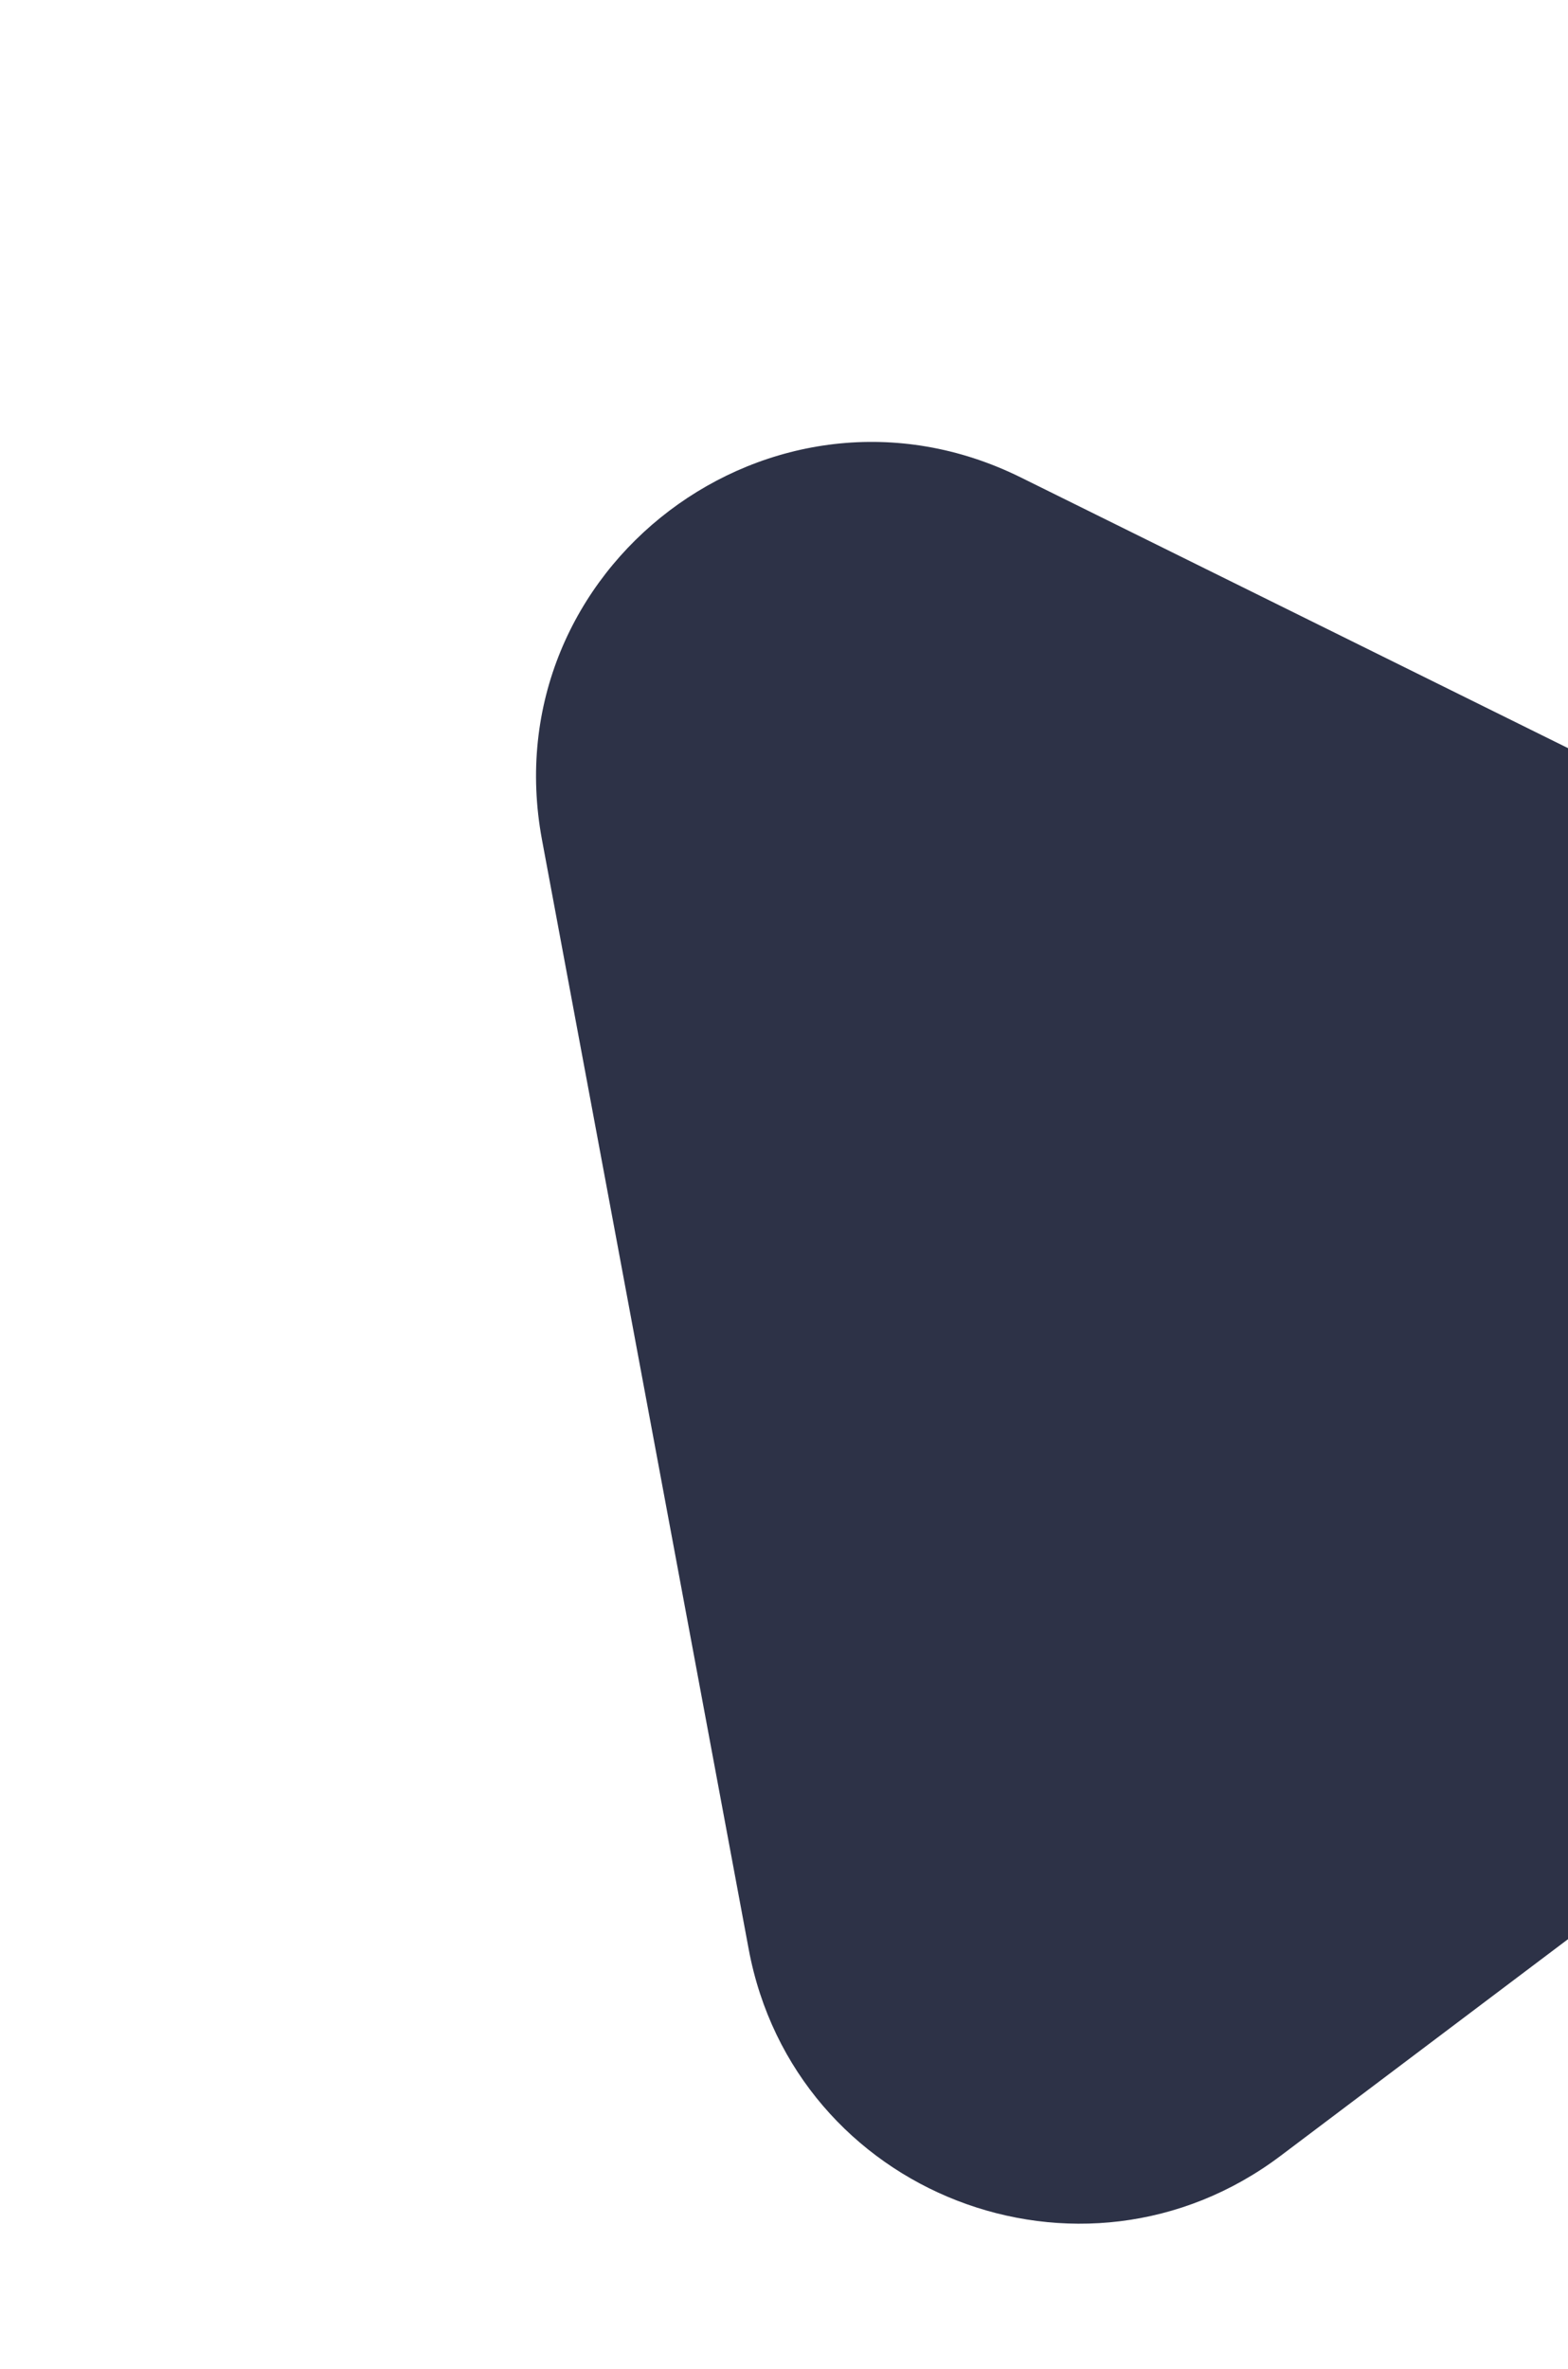 <svg width="147" height="222" viewBox="0 0 147 222" fill="none" xmlns="http://www.w3.org/2000/svg">
<path opacity="0.9" fill-rule="evenodd" clip-rule="evenodd" d="M50.813 78.716C46.063 53.225 72.453 33.25 95.696 44.745L190.694 91.724C211.688 102.106 214.387 130.965 195.682 145.06L120.06 202.046C101.401 216.106 74.469 205.648 70.189 182.68L50.813 78.716Z" fill="#171C34"/>
</svg>
